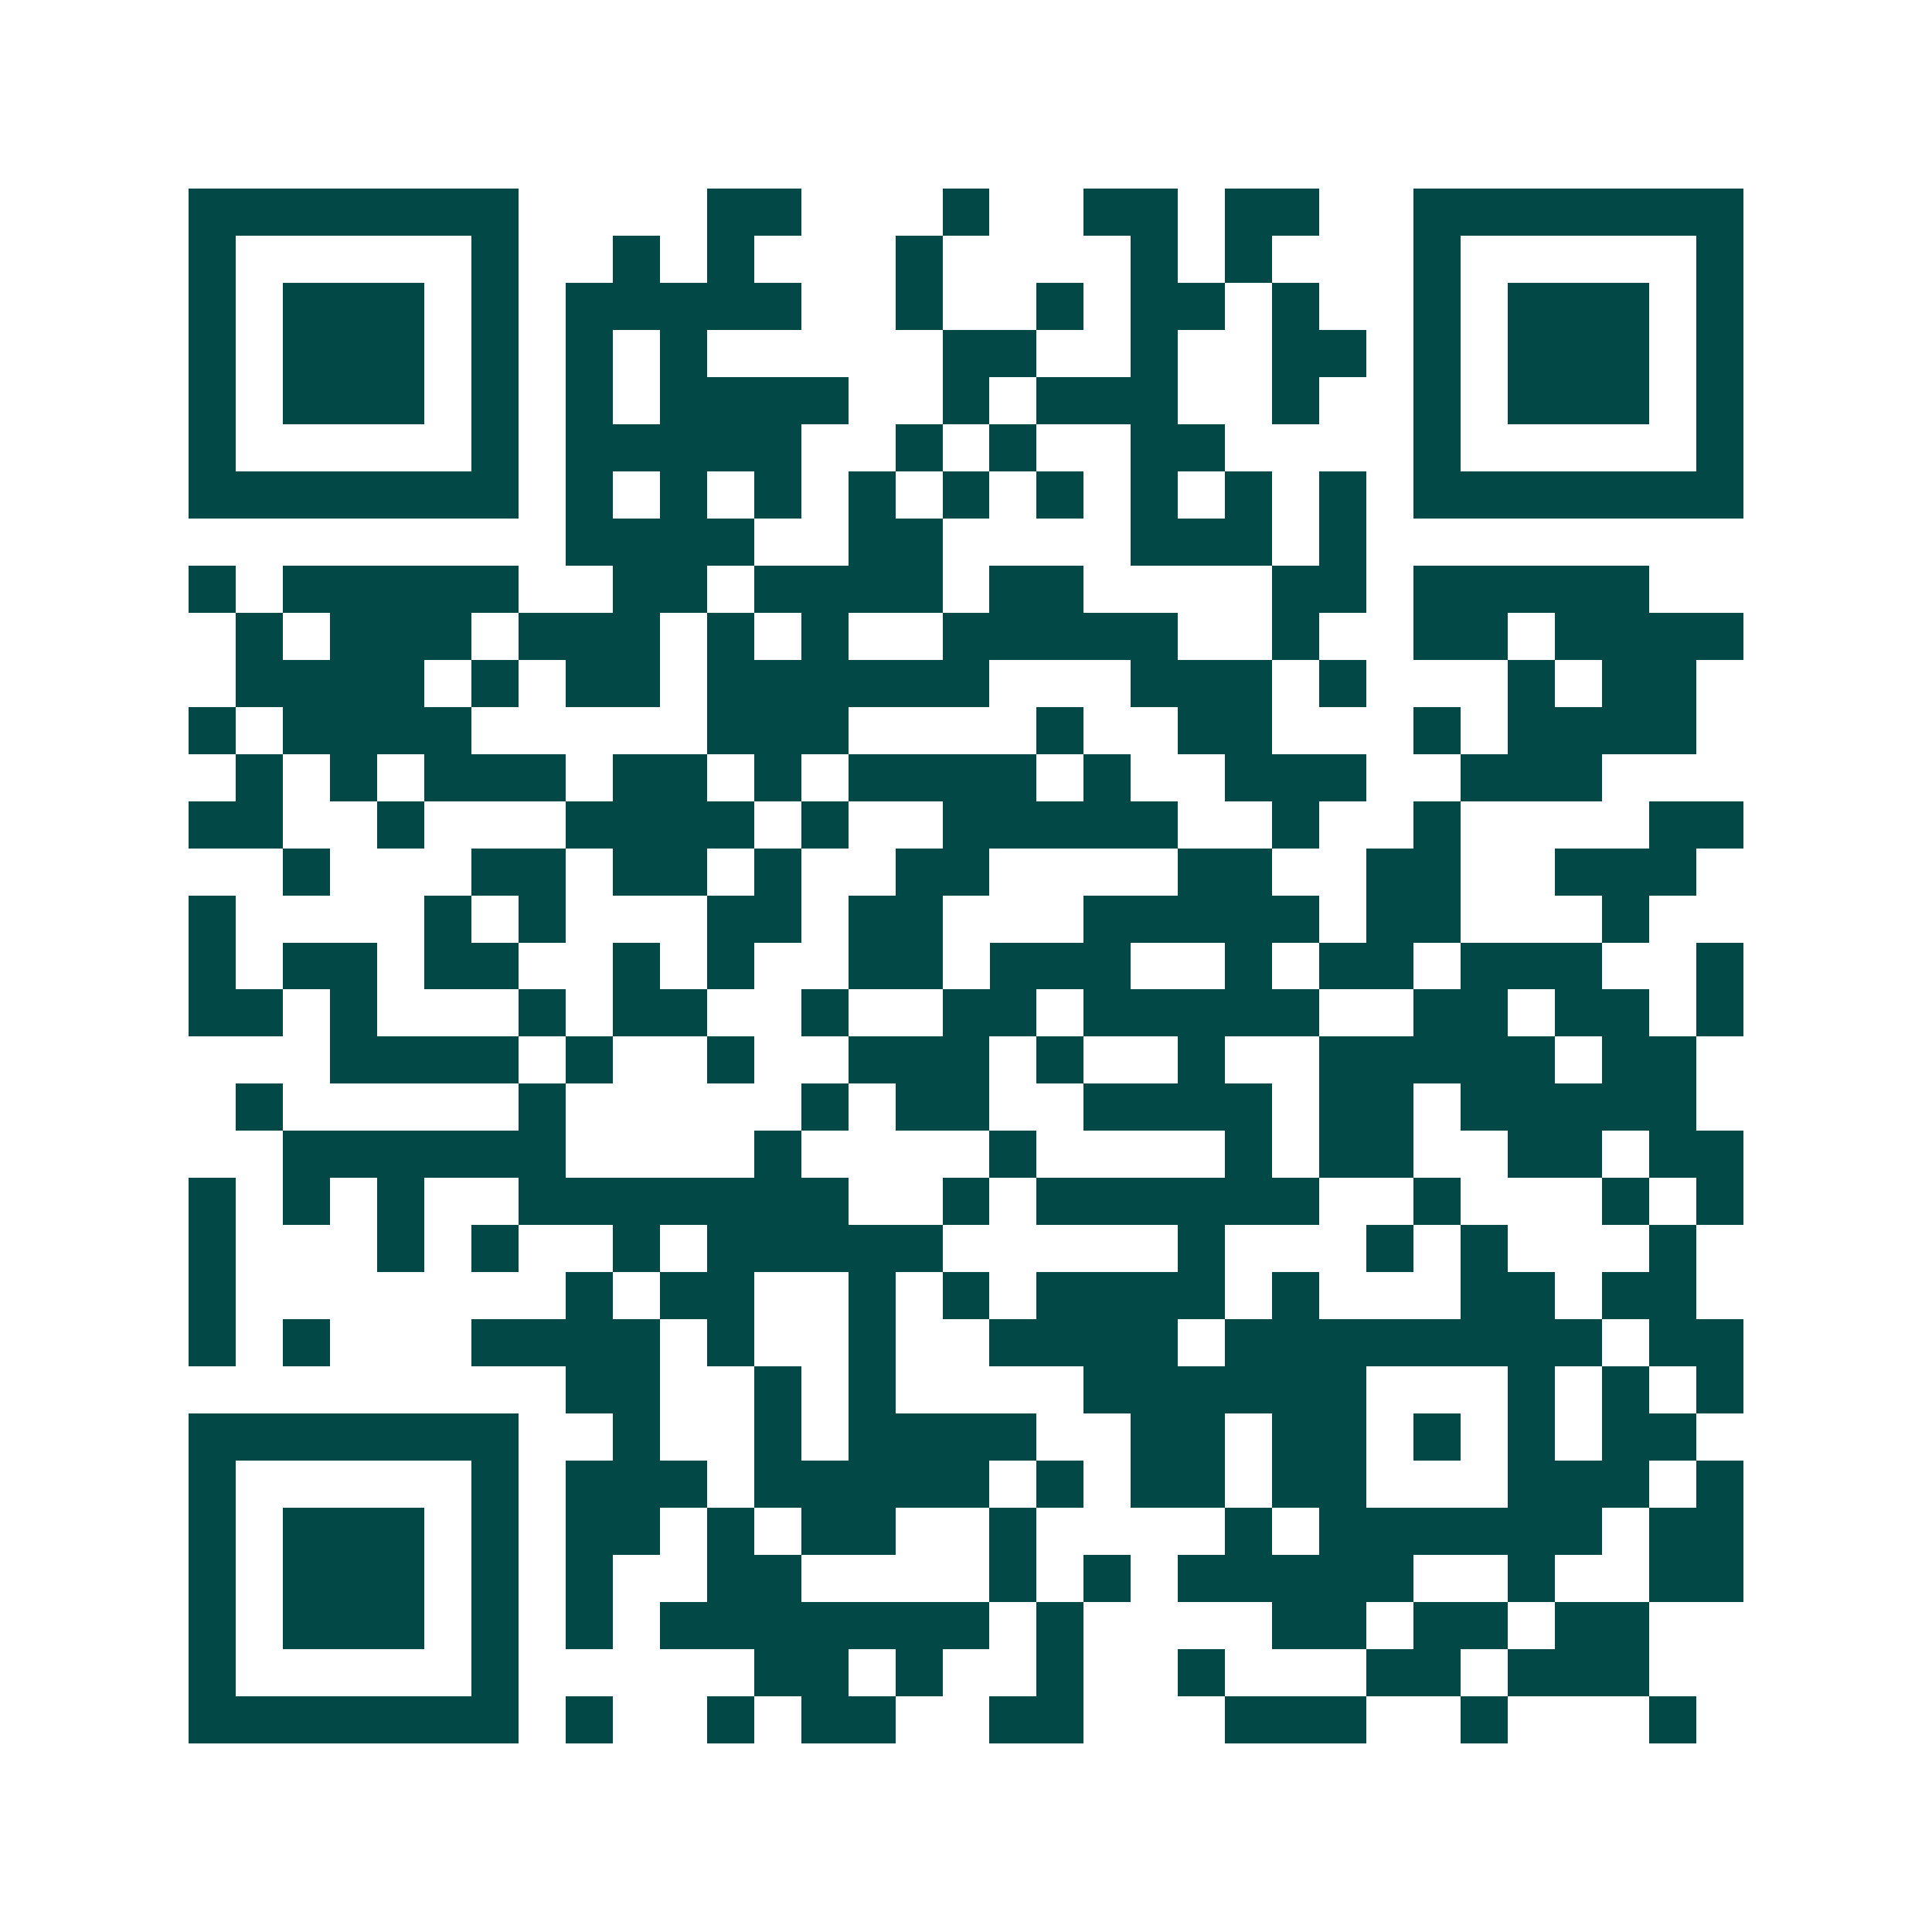 <svg xmlns="http://www.w3.org/2000/svg" width="200" height="200" viewBox="0 0 41 41" shape-rendering="crispEdges"><path fill="#ffffff" d="M0 0h41v41H0z"/><path stroke="#014847" d="M4 4.5h7m4 0h2m3 0h1m2 0h2m1 0h2m2 0h7M4 5.5h1m5 0h1m2 0h1m1 0h1m3 0h1m4 0h1m1 0h1m3 0h1m5 0h1M4 6.5h1m1 0h3m1 0h1m1 0h5m2 0h1m2 0h1m1 0h2m1 0h1m2 0h1m1 0h3m1 0h1M4 7.5h1m1 0h3m1 0h1m1 0h1m1 0h1m5 0h2m2 0h1m2 0h2m1 0h1m1 0h3m1 0h1M4 8.5h1m1 0h3m1 0h1m1 0h1m1 0h4m2 0h1m1 0h3m2 0h1m2 0h1m1 0h3m1 0h1M4 9.5h1m5 0h1m1 0h5m2 0h1m1 0h1m2 0h2m4 0h1m5 0h1M4 10.5h7m1 0h1m1 0h1m1 0h1m1 0h1m1 0h1m1 0h1m1 0h1m1 0h1m1 0h1m1 0h7M12 11.5h4m2 0h2m4 0h3m1 0h1M4 12.5h1m1 0h5m2 0h2m1 0h4m1 0h2m4 0h2m1 0h5M5 13.5h1m1 0h3m1 0h3m1 0h1m1 0h1m2 0h5m2 0h1m2 0h2m1 0h4M5 14.5h4m1 0h1m1 0h2m1 0h6m3 0h3m1 0h1m3 0h1m1 0h2M4 15.5h1m1 0h4m5 0h3m4 0h1m2 0h2m3 0h1m1 0h4M5 16.5h1m1 0h1m1 0h3m1 0h2m1 0h1m1 0h4m1 0h1m2 0h3m2 0h3M4 17.5h2m2 0h1m3 0h4m1 0h1m2 0h5m2 0h1m2 0h1m4 0h2M6 18.5h1m3 0h2m1 0h2m1 0h1m2 0h2m4 0h2m2 0h2m2 0h3M4 19.5h1m4 0h1m1 0h1m3 0h2m1 0h2m3 0h5m1 0h2m3 0h1M4 20.5h1m1 0h2m1 0h2m2 0h1m1 0h1m2 0h2m1 0h3m2 0h1m1 0h2m1 0h3m2 0h1M4 21.5h2m1 0h1m3 0h1m1 0h2m2 0h1m2 0h2m1 0h5m2 0h2m1 0h2m1 0h1M7 22.5h4m1 0h1m2 0h1m2 0h3m1 0h1m2 0h1m2 0h5m1 0h2M5 23.5h1m5 0h1m5 0h1m1 0h2m2 0h4m1 0h2m1 0h5M6 24.5h6m4 0h1m4 0h1m4 0h1m1 0h2m2 0h2m1 0h2M4 25.5h1m1 0h1m1 0h1m2 0h7m2 0h1m1 0h6m2 0h1m3 0h1m1 0h1M4 26.5h1m3 0h1m1 0h1m2 0h1m1 0h5m5 0h1m3 0h1m1 0h1m3 0h1M4 27.5h1m7 0h1m1 0h2m2 0h1m1 0h1m1 0h4m1 0h1m3 0h2m1 0h2M4 28.5h1m1 0h1m3 0h4m1 0h1m2 0h1m2 0h4m1 0h8m1 0h2M12 29.5h2m2 0h1m1 0h1m4 0h6m3 0h1m1 0h1m1 0h1M4 30.5h7m2 0h1m2 0h1m1 0h4m2 0h2m1 0h2m1 0h1m1 0h1m1 0h2M4 31.5h1m5 0h1m1 0h3m1 0h5m1 0h1m1 0h2m1 0h2m3 0h3m1 0h1M4 32.5h1m1 0h3m1 0h1m1 0h2m1 0h1m1 0h2m2 0h1m4 0h1m1 0h6m1 0h2M4 33.5h1m1 0h3m1 0h1m1 0h1m2 0h2m4 0h1m1 0h1m1 0h5m2 0h1m2 0h2M4 34.5h1m1 0h3m1 0h1m1 0h1m1 0h7m1 0h1m4 0h2m1 0h2m1 0h2M4 35.5h1m5 0h1m5 0h2m1 0h1m2 0h1m2 0h1m3 0h2m1 0h3M4 36.5h7m1 0h1m2 0h1m1 0h2m2 0h2m3 0h3m2 0h1m3 0h1"/></svg>
